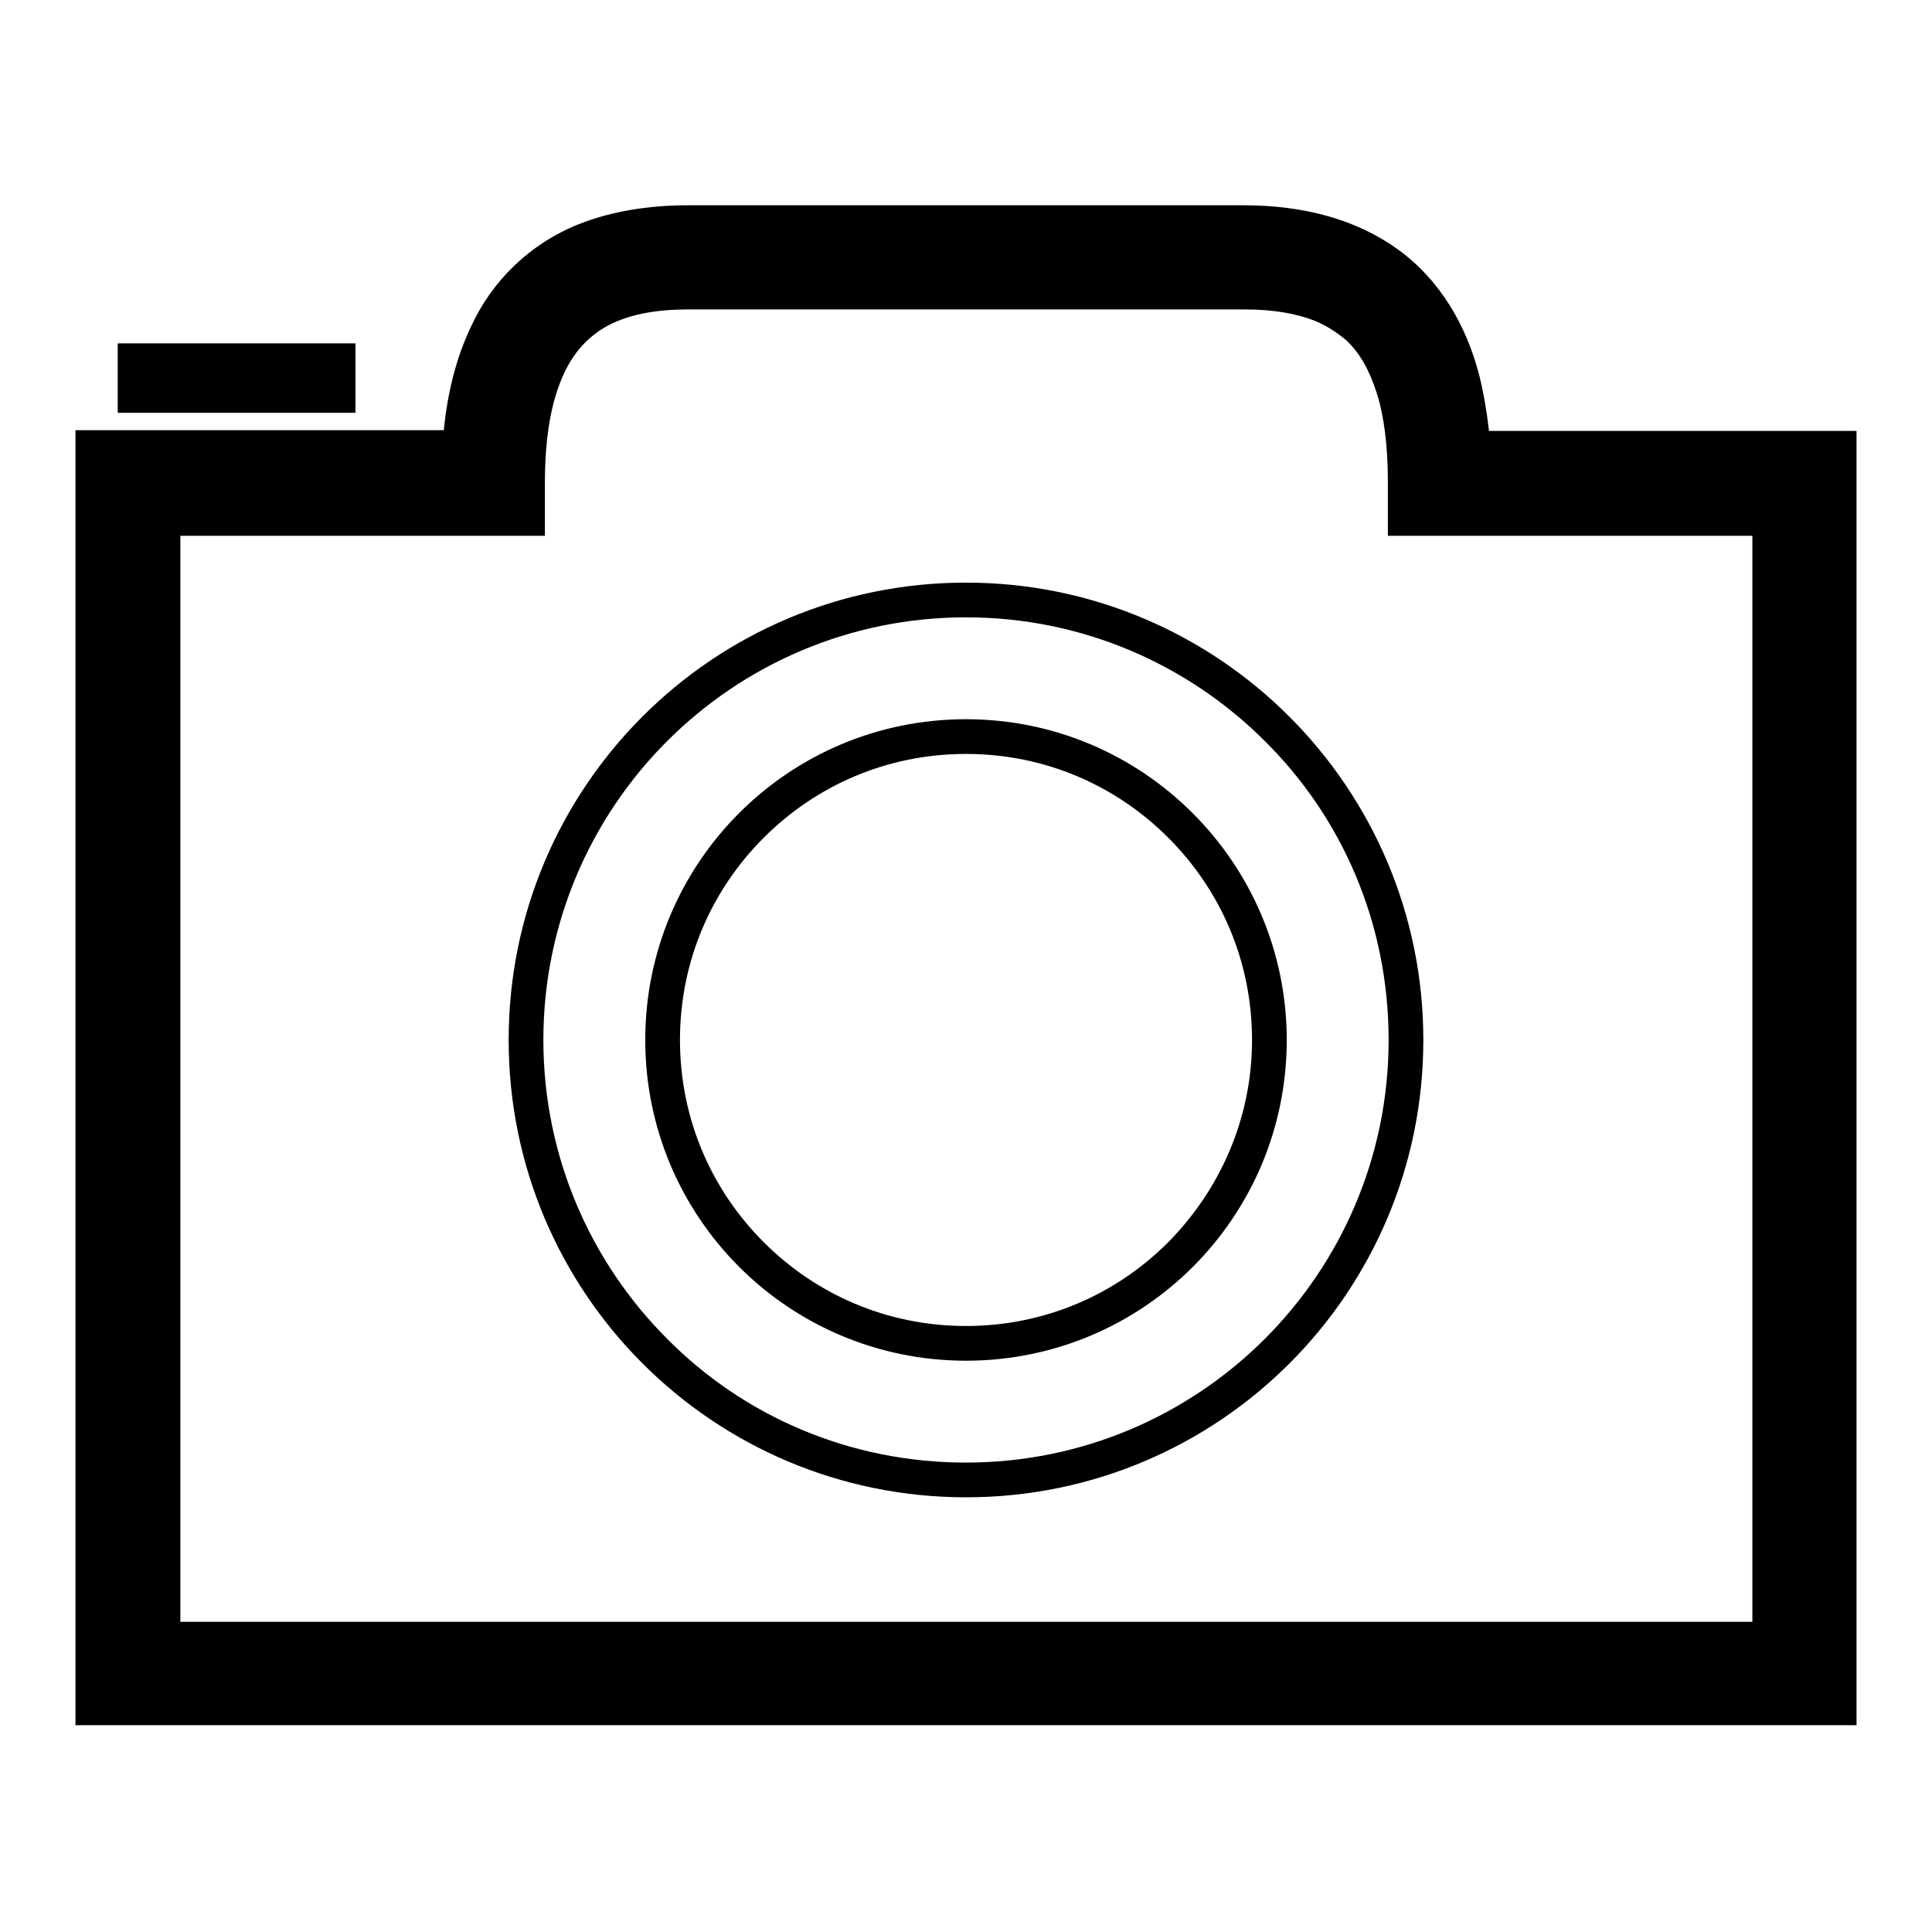 <?xml version="1.0" encoding="utf-8"?>
<!-- Svg Vector Icons : http://www.onlinewebfonts.com/icon -->
<!DOCTYPE svg PUBLIC "-//W3C//DTD SVG 1.1//EN" "http://www.w3.org/Graphics/SVG/1.1/DTD/svg11.dtd">
<svg version="1.1" xmlns="http://www.w3.org/2000/svg" xmlns:xlink="http://www.w3.org/1999/xlink" x="0px" y="0px" viewBox="0 0 256 256" enable-background="new 0 0 256 256" xml:space="preserve">
<g><g><path fill="#000000" d="M128,77.2c-33.5,0-60.6,27.1-60.6,60.6c0,33.5,27.1,60.6,60.6,60.6c33.5,0,60.6-27.1,60.6-60.6C188.6,104.4,161.5,77.2,128,77.2z M167.6,177.4c-10.1,10.1-24.1,16.4-39.6,16.4c-15.5,0-29.5-6.2-39.6-16.4C78.3,167.3,72,153.3,72,137.8c0-15.5,6.3-29.5,16.4-39.6c10.1-10.1,24.1-16.4,39.6-16.4c15.5,0,29.5,6.3,39.6,16.4c10.2,10.1,16.4,24.1,16.4,39.6C184,153.3,177.7,167.3,167.6,177.4z"/><path fill="#000000" d="M128,95.3c-23.5,0-42.5,19-42.5,42.5c0,23.5,19,42.5,42.5,42.5c23.5,0,42.5-19,42.5-42.5C170.5,114.4,151.5,95.3,128,95.3z M154.8,164.6c-6.9,6.9-16.3,11.1-26.8,11.1s-19.9-4.2-26.8-11.1c-6.9-6.9-11.1-16.3-11.1-26.8c0-10.5,4.2-19.9,11.1-26.8s16.3-11.1,26.8-11.1c10.5,0,19.9,4.2,26.8,11.1s11.1,16.3,11.1,26.8C165.9,148.3,161.6,157.7,154.8,164.6z"/><path fill="#000000" d="M197.3,57.1c-0.3-2.6-0.7-5-1.3-7.4c-1.7-6.6-5.2-12.6-10.7-16.6c-5.5-4-12.5-5.9-20.5-5.9H91.2c-5.3,0-10.2,0.8-14.5,2.5c-6.5,2.6-11.5,7.5-14.3,13.6c-2,4.2-3.1,8.8-3.6,13.7H10v171.6h236V57.1H197.3z M232.2,214.9H23.9V71h48.3V64c0-4.2,0.4-7.8,1.2-10.8c1.2-4.4,3-7.1,5.5-9c2.5-1.9,6.3-3.2,12.3-3.2h73.7c4,0,7,0.6,9.3,1.5c1.7,0.7,3,1.6,4.2,2.6c1.7,1.6,3,3.8,4,6.9c1,3.1,1.5,7.1,1.5,11.8V71h6.9h41.4L232.2,214.9L232.2,214.9z"/><path fill="#000000" d="M15.6,45.5h31.5v9.2H15.6V45.5z"/></g></g>
</svg>